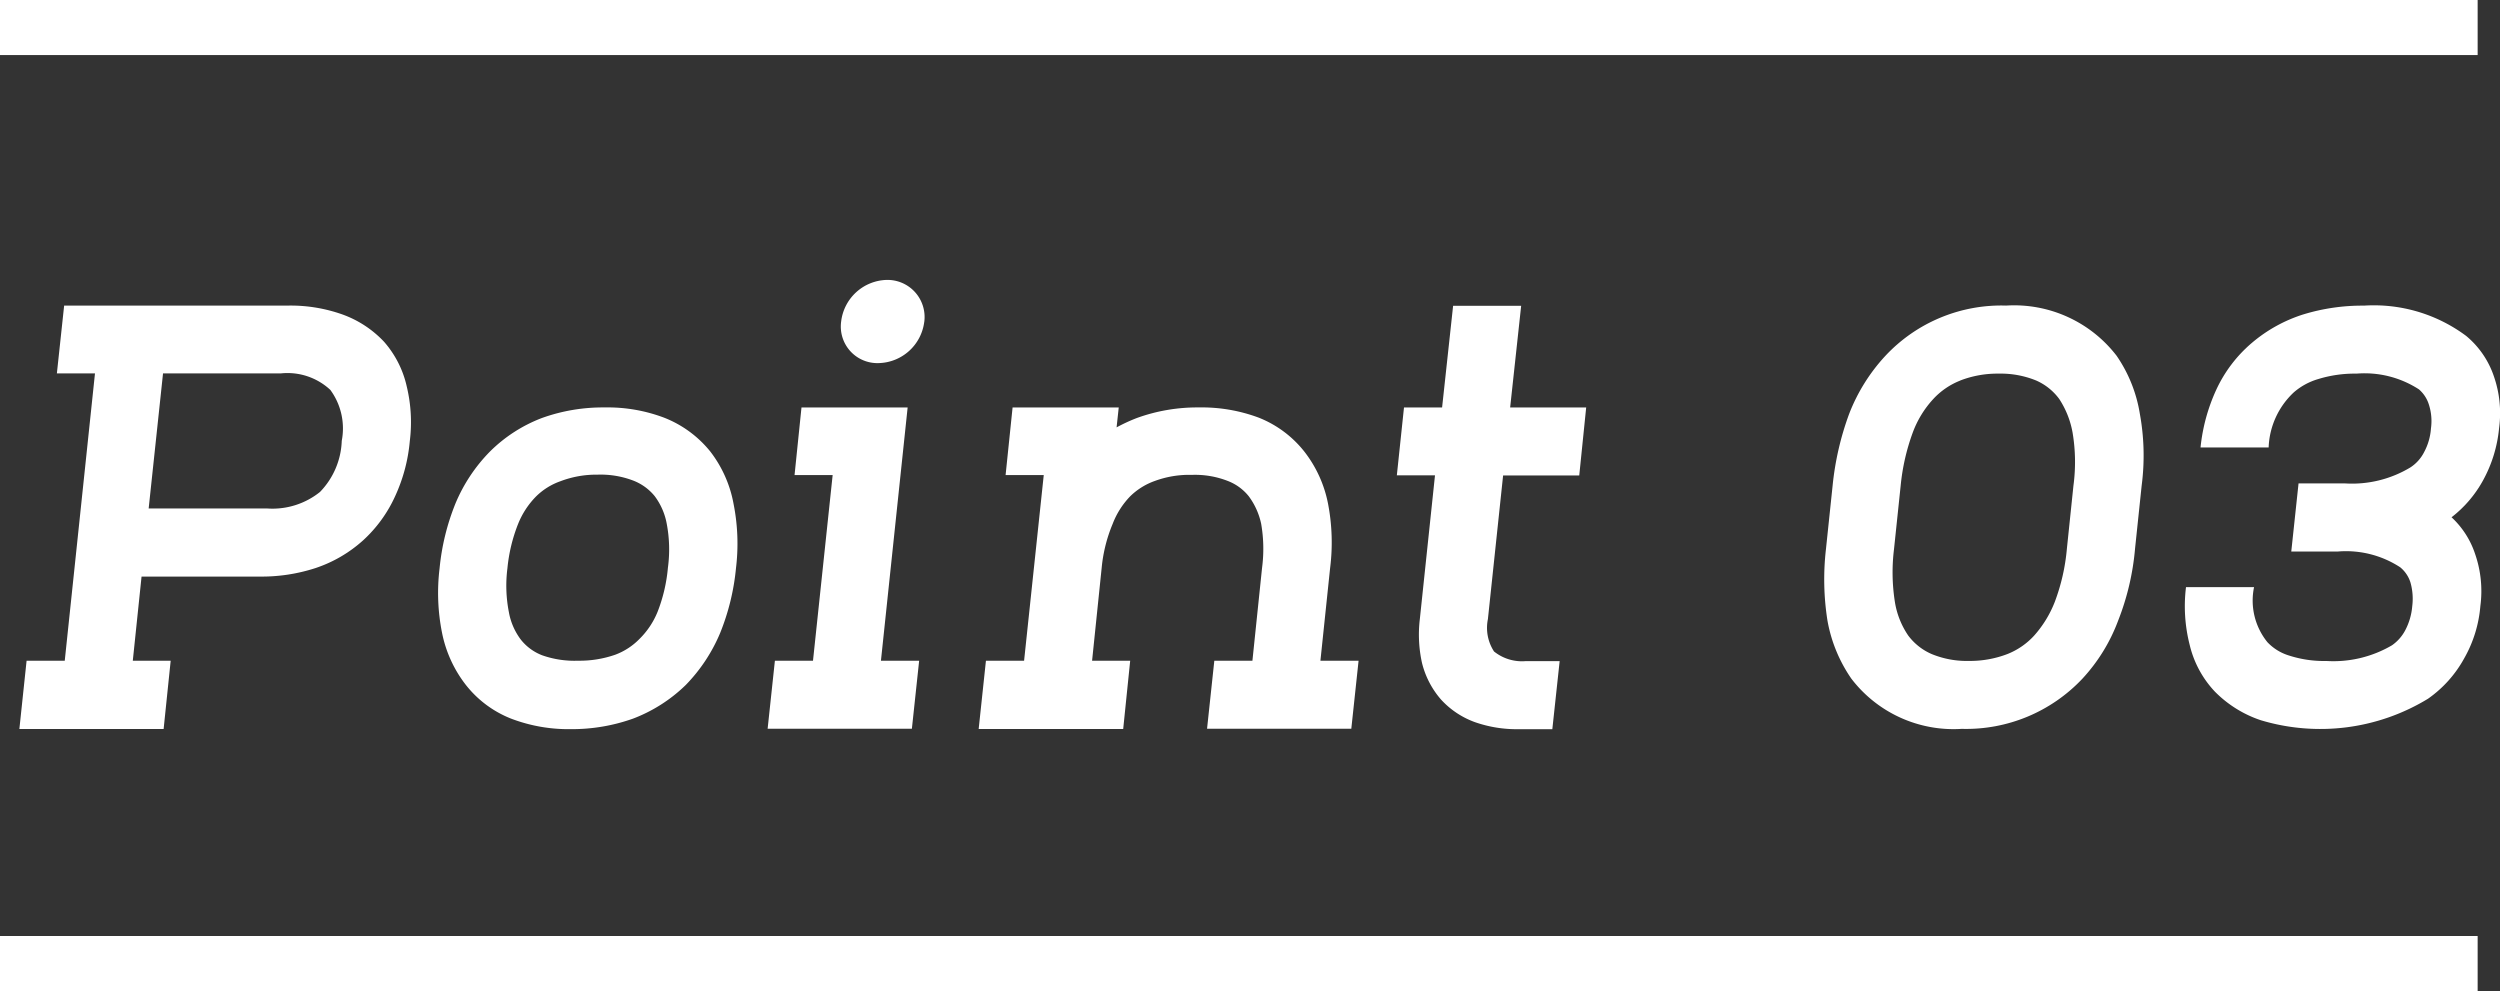 <svg xmlns="http://www.w3.org/2000/svg" width="45.406" height="18" viewBox="0 0 45.406 18"><rect x="0" y="0" width="45.406" height="18" fill="#333333" stroke="none"/><g style="isolation:isolate"><g style="isolation:isolate"><path d="M5.24,5.55a2.808,2.808,0,0,1,.973.159,1.934,1.934,0,0,1,.764.5,1.841,1.841,0,0,1,.411.812,2.775,2.775,0,0,1,.055.99,3.028,3.028,0,0,1-.263.994,2.467,2.467,0,0,1-.583.807,2.438,2.438,0,0,1-.868.506,3.15,3.15,0,0,1-1.01.154H2.571L2.412,12H3.1L2.972,13.24H.352L.483,12h.693l.549-5.218H1.033L1.165,5.55ZM2.7,9.235H4.851a1.379,1.379,0,0,0,.961-.3,1.4,1.4,0,0,0,.395-.928A1.183,1.183,0,0,0,6,7.082a1.142,1.142,0,0,0-.9-.3H2.961Z" fill="#fff"/><path d="M12.067,7.588A2.023,2.023,0,0,1,12.9,8.2a2.2,2.2,0,0,1,.423.95,3.707,3.707,0,0,1,.044,1.171,4.2,4.2,0,0,1-.285,1.17,3.023,3.023,0,0,1-.627.95,2.789,2.789,0,0,1-.955.61,3.3,3.3,0,0,1-1.132.192,2.921,2.921,0,0,1-1.088-.192,1.958,1.958,0,0,1-.818-.61,2.256,2.256,0,0,1-.434-.95,3.7,3.7,0,0,1-.044-1.17,4.214,4.214,0,0,1,.286-1.171A2.975,2.975,0,0,1,8.9,8.2a2.7,2.7,0,0,1,.945-.609A3.267,3.267,0,0,1,10.979,7.4,2.9,2.9,0,0,1,12.067,7.588Zm-1.89,1.153a1.19,1.19,0,0,0-.445.28,1.512,1.512,0,0,0-.324.5,2.939,2.939,0,0,0-.192.8,2.5,2.5,0,0,0,.027.8,1.167,1.167,0,0,0,.215.494.91.91,0,0,0,.39.287A1.764,1.764,0,0,0,10.5,12a1.962,1.962,0,0,0,.675-.109,1.2,1.2,0,0,0,.44-.287,1.453,1.453,0,0,0,.329-.494,2.9,2.9,0,0,0,.187-.8,2.494,2.494,0,0,0-.022-.8,1.19,1.19,0,0,0-.219-.5.934.934,0,0,0-.385-.28,1.66,1.66,0,0,0-.653-.109A1.828,1.828,0,0,0,10.177,8.741Z" fill="#fff"/><path d="M16.694,12l-.132,1.236h-2.62L14.074,12h.692l.357-3.372h-.692L14.557,7.4h1.928L16,12Zm.093-6.157a.856.856,0,0,1-.835.752.664.664,0,0,1-.675-.752.856.856,0,0,1,.829-.759A.674.674,0,0,1,16.787,5.847Z" fill="#fff"/><path d="M22.868,7.588a1.988,1.988,0,0,1,.818.609,2.228,2.228,0,0,1,.434.95,3.717,3.717,0,0,1,.038,1.171L23.982,12h.693l-.132,1.236h-2.62L22.055,12h.692l.175-1.686a2.665,2.665,0,0,0-.016-.8,1.289,1.289,0,0,0-.225-.5.9.9,0,0,0-.385-.28,1.628,1.628,0,0,0-.648-.109,1.8,1.8,0,0,0-.67.109,1.222,1.222,0,0,0-.451.28,1.485,1.485,0,0,0-.318.5,2.729,2.729,0,0,0-.2.8L19.835,12h.692L20.4,13.24H17.775L17.907,12H18.6l.357-3.372h-.693L18.391,7.4h1.928l-.039.362a3.128,3.128,0,0,1,.368-.17A3.218,3.218,0,0,1,21.774,7.4,2.952,2.952,0,0,1,22.868,7.588Z" fill="#fff"/><path d="M28.809,7.4l-.126,1.236H27.3l-.276,2.608a.786.786,0,0,0,.111.588.81.81,0,0,0,.571.176h.621l-.133,1.236h-.62a2.3,2.3,0,0,1-.78-.126,1.547,1.547,0,0,1-.621-.412,1.592,1.592,0,0,1-.346-.665,2.387,2.387,0,0,1-.039-.8l.275-2.608H25.37L25.5,7.4h.692l.2-1.846h1.236l-.2,1.846Z" fill="#fff"/><path d="M38.443,6.462a2.577,2.577,0,0,1,.422,1.055,4.215,4.215,0,0,1,.033,1.3l-.121,1.154a4.656,4.656,0,0,1-.306,1.3,3.187,3.187,0,0,1-.649,1.055,2.9,2.9,0,0,1-2.191.912,2.336,2.336,0,0,1-2.006-.912,2.673,2.673,0,0,1-.434-1.055,4.8,4.8,0,0,1-.027-1.3l.121-1.154a5.273,5.273,0,0,1,.3-1.3,3.293,3.293,0,0,1,.659-1.055,2.881,2.881,0,0,1,2.192-.912A2.349,2.349,0,0,1,38.443,6.462Zm-2.84.45a1.327,1.327,0,0,0-.49.335,1.834,1.834,0,0,0-.373.61,3.875,3.875,0,0,0-.219.961L34.4,9.972a3.453,3.453,0,0,0,.016.962,1.5,1.5,0,0,0,.242.609,1.055,1.055,0,0,0,.423.335,1.679,1.679,0,0,0,.681.126,1.9,1.9,0,0,0,.7-.126,1.313,1.313,0,0,0,.484-.335,2.021,2.021,0,0,0,.373-.609,3.64,3.64,0,0,0,.22-.962l.12-1.154a3.23,3.23,0,0,0-.016-.961,1.637,1.637,0,0,0-.242-.61,1.037,1.037,0,0,0-.417-.335,1.7,1.7,0,0,0-.681-.126A1.875,1.875,0,0,0,35.6,6.912Z" fill="#fff"/><path d="M44.79,6.1a1.627,1.627,0,0,1,.505.735,2.04,2.04,0,0,1,.094.945,2.443,2.443,0,0,1-.291.945,2.154,2.154,0,0,1-.572.67,1.587,1.587,0,0,1,.429.67,2.059,2.059,0,0,1,.094.945,2.294,2.294,0,0,1-.292.945,2.166,2.166,0,0,1-.659.736,3.757,3.757,0,0,1-3.037.39,2.116,2.116,0,0,1-.831-.517,1.861,1.861,0,0,1-.46-.851,2.844,2.844,0,0,1-.067-1.049h1.236a1.2,1.2,0,0,0,.243,1,.9.9,0,0,0,.389.241,2.068,2.068,0,0,0,.681.1,2.1,2.1,0,0,0,1.192-.285.765.765,0,0,0,.242-.275,1.138,1.138,0,0,0,.126-.434,1.083,1.083,0,0,0-.033-.434.578.578,0,0,0-.186-.274,1.8,1.8,0,0,0-1.132-.286h-.846l.132-1.237h.846a2.051,2.051,0,0,0,1.186-.291.716.716,0,0,0,.247-.274,1.066,1.066,0,0,0,.126-.434.973.973,0,0,0-.038-.434.6.6,0,0,0-.18-.275A1.816,1.816,0,0,0,42.8,6.786a2.252,2.252,0,0,0-.7.1,1.183,1.183,0,0,0-.44.241,1.44,1.44,0,0,0-.456,1H39.967a3.3,3.3,0,0,1,.286-1.049,2.485,2.485,0,0,1,.647-.851,2.7,2.7,0,0,1,.935-.517,3.666,3.666,0,0,1,1.1-.159A2.807,2.807,0,0,1,44.79,6.1Z" fill="#fff"/></g></g><rect width="45" height="1" fill="#fff"/><rect y="17" width="45" height="1" fill="#fff"/></svg>